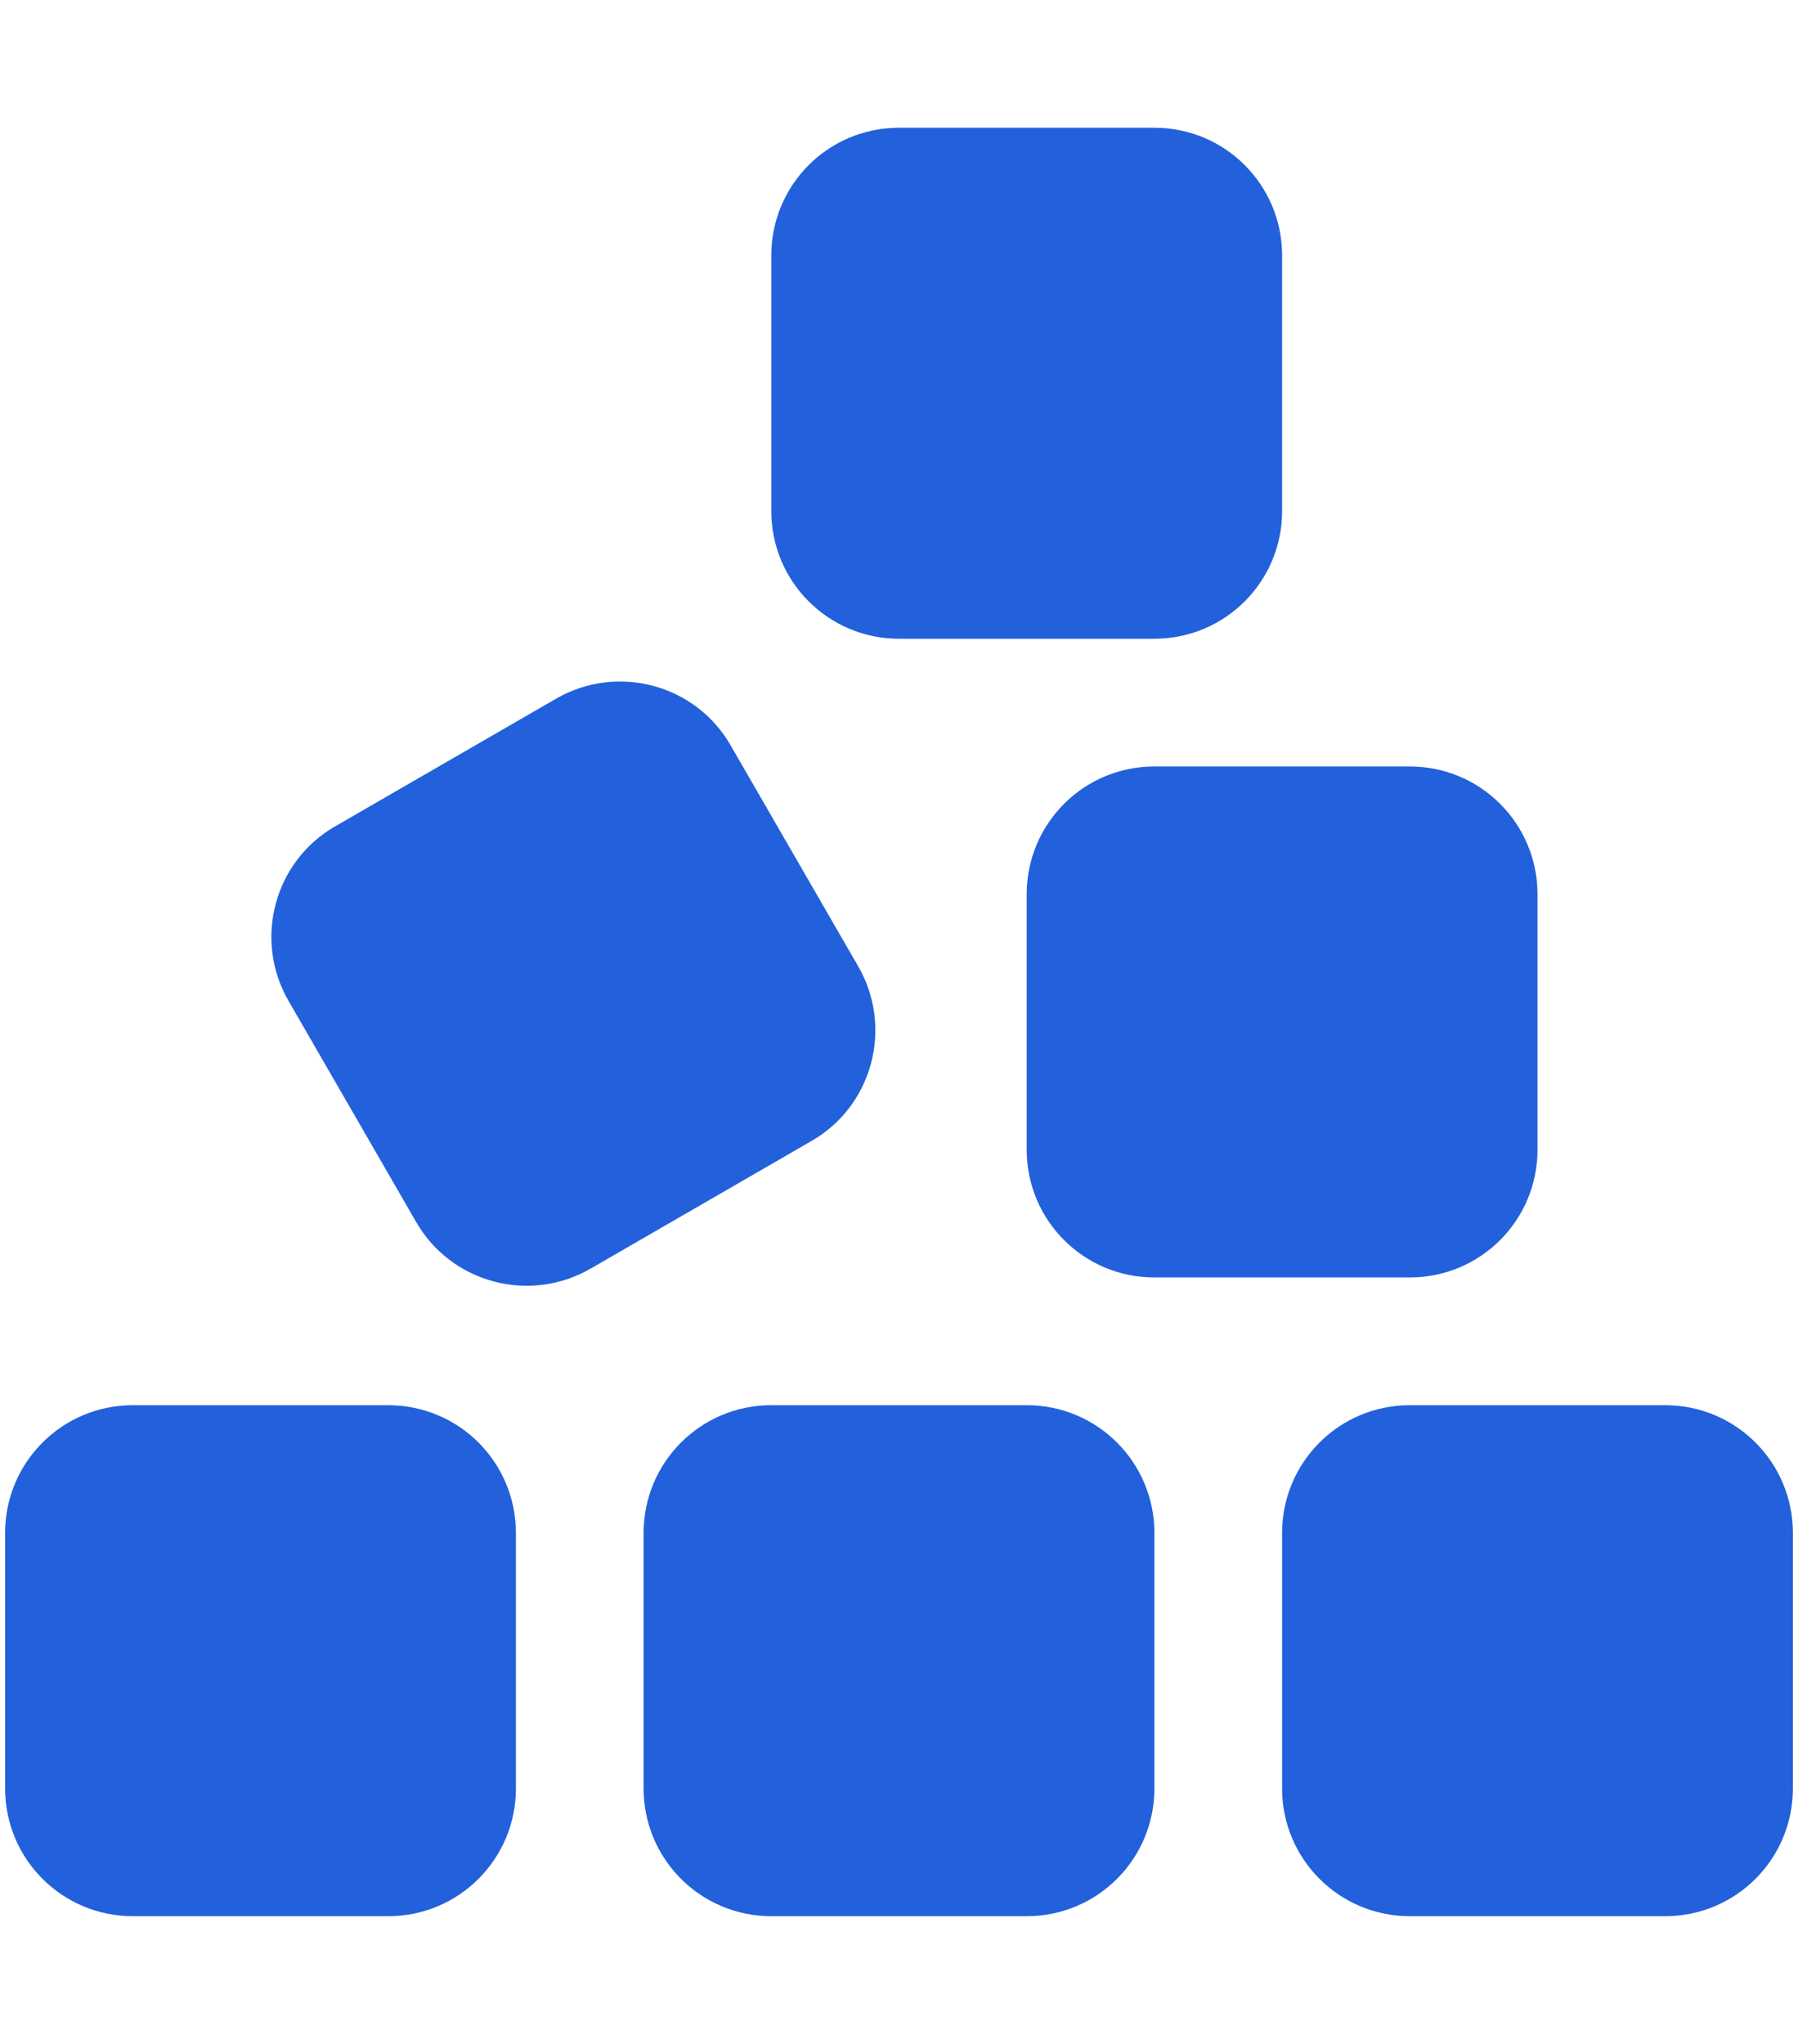 <svg width="44" height="50" viewBox="0 0 44 50" fill="none" xmlns="http://www.w3.org/2000/svg">
<g clip-path="url(#clip0_457_285)">
<path d="M18.875 6.25V12.5C18.875 14.229 20.271 15.625 22 15.625H28.25C29.979 15.625 31.375 14.229 31.375 12.5V6.25C31.375 4.521 29.979 3.125 28.25 3.125H22C20.271 3.125 18.875 4.521 18.875 6.25ZM8.201 20.215C6.707 21.074 6.199 22.988 7.059 24.482L10.184 29.893C11.043 31.387 12.957 31.895 14.451 31.035L19.861 27.91C21.355 27.051 21.863 25.137 21.004 23.643L17.879 18.232C17.02 16.738 15.105 16.23 13.611 17.09L8.201 20.215ZM28.25 18.75C26.521 18.75 25.125 20.146 25.125 21.875V28.125C25.125 29.854 26.521 31.25 28.25 31.25H34.5C36.228 31.25 37.625 29.854 37.625 28.125V21.875C37.625 20.146 36.228 18.75 34.5 18.75H28.25ZM34.5 34.375C32.772 34.375 31.375 35.772 31.375 37.5V43.75C31.375 45.478 32.772 46.875 34.5 46.875H40.75C42.478 46.875 43.875 45.478 43.875 43.75V37.5C43.875 35.772 42.478 34.375 40.75 34.375H34.5ZM15.75 37.5V43.75C15.75 45.478 17.146 46.875 18.875 46.875H25.125C26.854 46.875 28.25 45.478 28.25 43.75V37.5C28.25 35.772 26.854 34.375 25.125 34.375H18.875C17.146 34.375 15.75 35.772 15.75 37.5ZM3.25 34.375C1.521 34.375 0.125 35.772 0.125 37.5V43.75C0.125 45.478 1.521 46.875 3.25 46.875H9.5C11.229 46.875 12.625 45.478 12.625 43.75V37.5C12.625 35.772 11.229 34.375 9.5 34.375H3.25Z" fill="#2261DB"/>
</g>
<defs>
<clipPath id="clip0_457_285">
<rect width="43.75" height="50" fill="white" transform="translate(0.125)"/>
</clipPath>
</defs>
</svg>
